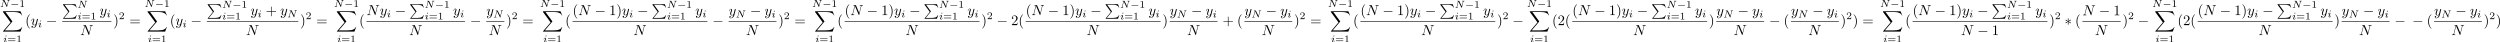 <?xml version='1.0' encoding='UTF-8'?>
<!-- This file was generated by dvisvgm 1.15.1 -->
<svg height='36.437pt' version='1.1' viewBox='61.768 53.801 1714.64 29.041' width='2151.33pt' xmlns='http://www.w3.org/2000/svg' xmlns:xlink='http://www.w3.org/1999/xlink'>
<defs>
<path d='m6.565 -2.291c0.169 0 0.349 0 0.349 -0.199s-0.179 -0.199 -0.349 -0.199h-5.39c-0.169 0 -0.349 0 -0.349 0.199s0.179 0.199 0.349 0.199h5.39z' id='g0-0'/>
<path d='m2.74 -4.254c0.01 -0.139 0.01 -0.379 -0.249 -0.379c-0.159 0 -0.289 0.13 -0.259 0.259v0.13l0.139 1.544l-1.275 -0.927c-0.09 -0.05 -0.11 -0.07 -0.179 -0.07c-0.139 0 -0.269 0.139 -0.269 0.279c0 0.159 0.1 0.199 0.199 0.249l1.415 0.677l-1.375 0.667c-0.159 0.08 -0.239 0.12 -0.239 0.269s0.13 0.279 0.269 0.279c0.07 0 0.09 0 0.339 -0.189l1.116 -0.807l-0.149 1.674c0 0.209 0.179 0.259 0.259 0.259c0.12 0 0.269 -0.07 0.269 -0.259l-0.149 -1.674l1.275 0.927c0.09 0.05 0.11 0.07 0.179 0.07c0.139 0 0.269 -0.139 0.269 -0.279c0 -0.149 -0.09 -0.199 -0.209 -0.259c-0.598 -0.299 -0.618 -0.299 -1.405 -0.667l1.375 -0.667c0.159 -0.08 0.239 -0.12 0.239 -0.269s-0.13 -0.279 -0.269 -0.279c-0.07 0 -0.09 0 -0.339 0.189l-1.116 0.807l0.139 -1.554z' id='g0-3'/>
<path d='m5.816 -4.003c0.07 -0.265 0.181 -0.495 0.739 -0.509c0.035 0 0.139 -0.007 0.139 -0.153c0 -0.042 -0.035 -0.098 -0.105 -0.098c-0.23 0 -0.488 0.028 -0.725 0.028c-0.167 0 -0.572 -0.028 -0.739 -0.028c-0.035 0 -0.139 0 -0.139 0.153c0 0.091 0.091 0.098 0.153 0.098c0.328 0.007 0.446 0.112 0.446 0.286c0 0.056 -0.007 0.091 -0.028 0.167l-0.76 3.041l-1.771 -3.626c-0.056 -0.119 -0.07 -0.119 -0.237 -0.119h-0.955c-0.133 0 -0.223 0 -0.223 0.153c0 0.098 0.084 0.098 0.23 0.098s0.3 0.007 0.446 0.035l-0.934 3.731c-0.063 0.265 -0.181 0.474 -0.725 0.495c-0.049 0 -0.146 0.007 -0.146 0.146c0 0.077 0.056 0.105 0.105 0.105c0.23 0 0.488 -0.028 0.725 -0.028c0.167 0 0.572 0.028 0.739 0.028c0.07 0 0.139 -0.035 0.139 -0.146c0 -0.098 -0.084 -0.105 -0.16 -0.105c-0.439 -0.014 -0.439 -0.195 -0.439 -0.293c0 -0.028 0 -0.063 0.028 -0.174l0.893 -3.571l2.036 4.17c0.056 0.112 0.084 0.119 0.153 0.119c0.112 0 0.112 -0.021 0.146 -0.146l0.969 -3.857z' id='g3-78'/>
<path d='m2.26 -4.359c0 -0.112 -0.084 -0.265 -0.279 -0.265c-0.188 0 -0.391 0.181 -0.391 0.384c0 0.119 0.091 0.265 0.279 0.265c0.202 0 0.391 -0.195 0.391 -0.384zm-1.423 3.543c-0.028 0.091 -0.063 0.174 -0.063 0.293c0 0.328 0.279 0.593 0.663 0.593c0.697 0 1.004 -0.962 1.004 -1.067c0 -0.091 -0.091 -0.091 -0.112 -0.091c-0.098 0 -0.105 0.042 -0.133 0.119c-0.16 0.558 -0.467 0.844 -0.739 0.844c-0.139 0 -0.174 -0.091 -0.174 -0.244c0 -0.16 0.049 -0.293 0.112 -0.446c0.07 -0.188 0.146 -0.377 0.223 -0.558c0.063 -0.167 0.314 -0.802 0.342 -0.886c0.021 -0.07 0.042 -0.153 0.042 -0.223c0 -0.328 -0.279 -0.593 -0.663 -0.593c-0.69 0 -1.011 0.948 -1.011 1.067c0 0.091 0.098 0.091 0.119 0.091c0.098 0 0.105 -0.035 0.126 -0.112c0.181 -0.6 0.488 -0.851 0.746 -0.851c0.112 0 0.174 0.056 0.174 0.244c0 0.16 -0.042 0.265 -0.216 0.697l-0.439 1.123z' id='g3-105'/>
<path d='m3.298 2.391c0 -0.03 0 -0.05 -0.169 -0.219c-1.245 -1.255 -1.564 -3.138 -1.564 -4.663c0 -1.734 0.379 -3.467 1.604 -4.712c0.13 -0.12 0.13 -0.139 0.13 -0.169c0 -0.07 -0.04 -0.1 -0.1 -0.1c-0.1 0 -0.996 0.677 -1.584 1.943c-0.508 1.096 -0.628 2.202 -0.628 3.039c0 0.777 0.11 1.983 0.658 3.108c0.598 1.225 1.455 1.873 1.554 1.873c0.06 0 0.1 -0.03 0.1 -0.1z' id='g4-40'/>
<path d='m2.879 -2.491c0 -0.777 -0.11 -1.983 -0.658 -3.108c-0.598 -1.225 -1.455 -1.873 -1.554 -1.873c-0.06 0 -0.1 0.04 -0.1 0.1c0 0.03 0 0.05 0.189 0.229c0.976 0.986 1.544 2.57 1.544 4.653c0 1.704 -0.369 3.457 -1.604 4.712c-0.13 0.12 -0.13 0.139 -0.13 0.169c0 0.06 0.04 0.1 0.1 0.1c0.1 0 0.996 -0.677 1.584 -1.943c0.508 -1.096 0.628 -2.202 0.628 -3.039z' id='g4-41'/>
<path d='m4.075 -2.291h2.78c0.139 0 0.329 0 0.329 -0.199s-0.189 -0.199 -0.329 -0.199h-2.78v-2.79c0 -0.139 0 -0.329 -0.199 -0.329s-0.199 0.189 -0.199 0.329v2.79h-2.79c-0.139 0 -0.329 0 -0.329 0.199s0.189 0.199 0.329 0.199h2.79v2.79c0 0.139 0 0.329 0.199 0.329s0.199 -0.189 0.199 -0.329v-2.79z' id='g4-43'/>
<path d='m2.929 -6.376c0 -0.239 0 -0.259 -0.229 -0.259c-0.618 0.638 -1.494 0.638 -1.813 0.638v0.309c0.199 0 0.787 0 1.305 -0.259v5.161c0 0.359 -0.03 0.478 -0.927 0.478h-0.319v0.309c0.349 -0.03 1.215 -0.03 1.614 -0.03s1.265 0 1.614 0.03v-0.309h-0.319c-0.897 0 -0.927 -0.11 -0.927 -0.478v-5.589z' id='g4-49'/>
<path d='m1.265 -0.767l1.056 -1.026c1.554 -1.375 2.152 -1.913 2.152 -2.909c0 -1.136 -0.897 -1.933 -2.112 -1.933c-1.126 0 -1.863 0.917 -1.863 1.803c0 0.558 0.498 0.558 0.528 0.558c0.169 0 0.518 -0.12 0.518 -0.528c0 -0.259 -0.179 -0.518 -0.528 -0.518c-0.08 0 -0.1 0 -0.13 0.01c0.229 -0.648 0.767 -1.016 1.345 -1.016c0.907 0 1.335 0.807 1.335 1.624c0 0.797 -0.498 1.584 -1.046 2.202l-1.913 2.132c-0.11 0.11 -0.11 0.13 -0.11 0.369h3.696l0.279 -1.734h-0.249c-0.05 0.299 -0.12 0.737 -0.219 0.887c-0.07 0.08 -0.727 0.08 -0.946 0.08h-1.793z' id='g4-50'/>
<path d='m6.844 -3.258c0.149 0 0.339 0 0.339 -0.199s-0.189 -0.199 -0.329 -0.199h-5.968c-0.139 0 -0.329 0 -0.329 0.199s0.189 0.199 0.339 0.199h5.948zm0.01 1.933c0.139 0 0.329 0 0.329 -0.199s-0.189 -0.199 -0.339 -0.199h-5.948c-0.149 0 -0.339 0 -0.339 0.199s0.189 0.199 0.329 0.199h5.968z' id='g4-61'/>
<path d='m5.189 -1.576c0.112 0 0.279 0 0.279 -0.167c0 -0.174 -0.16 -0.174 -0.279 -0.174h-4.156c-0.112 0 -0.279 0 -0.279 0.167c0 0.174 0.16 0.174 0.279 0.174h4.156z' id='g1-0'/>
<path d='m7.532 -5.758c0.1 -0.399 0.279 -0.707 1.076 -0.737c0.05 0 0.169 -0.01 0.169 -0.199c0 -0.01 0 -0.11 -0.13 -0.11c-0.329 0 -0.677 0.03 -1.006 0.03c-0.339 0 -0.687 -0.03 -1.016 -0.03c-0.06 0 -0.179 0 -0.179 0.199c0 0.11 0.1 0.11 0.179 0.11c0.568 0.01 0.677 0.219 0.677 0.438c0 0.03 -0.02 0.179 -0.03 0.209l-1.116 4.433l-2.202 -5.2c-0.08 -0.179 -0.09 -0.189 -0.319 -0.189h-1.335c-0.199 0 -0.289 0 -0.289 0.199c0 0.11 0.09 0.11 0.279 0.11c0.05 0 0.677 0 0.677 0.09l-1.335 5.35c-0.1 0.399 -0.269 0.717 -1.076 0.747c-0.06 0 -0.169 0.01 -0.169 0.199c0 0.07 0.05 0.11 0.13 0.11c0.319 0 0.667 -0.03 0.996 -0.03c0.339 0 0.697 0.03 1.026 0.03c0.05 0 0.179 0 0.179 -0.199c0 -0.1 -0.09 -0.11 -0.199 -0.11c-0.578 -0.02 -0.658 -0.239 -0.658 -0.438c0 -0.07 0.01 -0.12 0.04 -0.229l1.315 -5.26c0.04 0.06 0.04 0.08 0.09 0.179l2.481 5.868c0.07 0.169 0.1 0.189 0.189 0.189c0.11 0 0.11 -0.03 0.159 -0.209l1.395 -5.549z' id='g2-78'/>
<path d='m4.842 -3.796c0.04 -0.139 0.04 -0.159 0.04 -0.229c0 -0.179 -0.139 -0.269 -0.289 -0.269c-0.1 0 -0.259 0.06 -0.349 0.209c-0.02 0.05 -0.1 0.359 -0.139 0.538c-0.07 0.259 -0.139 0.528 -0.199 0.797l-0.448 1.793c-0.04 0.149 -0.468 0.847 -1.126 0.847c-0.508 0 -0.618 -0.438 -0.618 -0.807c0 -0.458 0.169 -1.076 0.508 -1.953c0.159 -0.408 0.199 -0.518 0.199 -0.717c0 -0.448 -0.319 -0.817 -0.817 -0.817c-0.946 0 -1.315 1.445 -1.315 1.534c0 0.1 0.1 0.1 0.12 0.1c0.1 0 0.11 -0.02 0.159 -0.179c0.269 -0.936 0.667 -1.235 1.006 -1.235c0.08 0 0.249 0 0.249 0.319c0 0.249 -0.1 0.508 -0.169 0.697c-0.399 1.056 -0.578 1.624 -0.578 2.092c0 0.887 0.628 1.186 1.215 1.186c0.389 0 0.727 -0.169 1.006 -0.448c-0.13 0.518 -0.249 1.006 -0.648 1.534c-0.259 0.339 -0.638 0.628 -1.096 0.628c-0.139 0 -0.588 -0.03 -0.757 -0.418c0.159 0 0.289 0 0.428 -0.12c0.1 -0.09 0.199 -0.219 0.199 -0.408c0 -0.309 -0.269 -0.349 -0.369 -0.349c-0.229 0 -0.558 0.159 -0.558 0.648c0 0.498 0.438 0.867 1.056 0.867c1.026 0 2.052 -0.907 2.331 -2.032l0.956 -3.806z' id='g2-121'/>
<path d='m4.194 5.32l-3.537 4.374c-0.08 0.1 -0.09 0.12 -0.09 0.159c0 0.11 0.09 0.11 0.269 0.11h8.259l0.857 -2.481h-0.249c-0.249 0.747 -0.917 1.355 -1.763 1.644c-0.159 0.05 -0.847 0.289 -2.311 0.289h-4.234l3.457 -4.274c0.07 -0.09 0.09 -0.12 0.09 -0.159s-0.01 -0.05 -0.07 -0.139l-3.238 -4.443h3.945c1.136 0 3.427 0.07 4.125 1.933h0.249l-0.857 -2.331h-8.259c-0.269 0 -0.279 0.01 -0.279 0.319l3.636 5.001z' id='g6-80'/>
<path d='m12.613 13.948l1.205 -3.188h-0.249c-0.389 1.036 -1.445 1.714 -2.59 2.012c-0.209 0.05 -1.186 0.309 -3.098 0.309h-6.007l5.071 -5.948c0.07 -0.08 0.09 -0.11 0.09 -0.159c0 -0.02 0 -0.05 -0.07 -0.149l-4.643 -6.346h5.46c1.335 0 2.242 0.139 2.331 0.159c0.538 0.08 1.405 0.249 2.192 0.747c0.249 0.159 0.927 0.608 1.265 1.415h0.249l-1.205 -2.8h-11.776c-0.229 0 -0.239 0.01 -0.269 0.07c-0.01 0.03 -0.01 0.219 -0.01 0.329l5.27 7.213l-5.161 6.047c-0.1 0.12 -0.1 0.169 -0.1 0.179c0 0.11 0.09 0.11 0.269 0.11h11.776z' id='g6-88'/>
<path d='m2.336 -4.435c0 -0.188 -0.014 -0.195 -0.209 -0.195c-0.446 0.439 -1.081 0.446 -1.367 0.446v0.251c0.167 0 0.628 0 1.011 -0.195v3.557c0 0.23 0 0.321 -0.697 0.321h-0.265v0.251c0.126 -0.007 0.983 -0.028 1.241 -0.028c0.216 0 1.095 0.021 1.248 0.028v-0.251h-0.265c-0.697 0 -0.697 -0.091 -0.697 -0.321v-3.864z' id='g5-49'/>
<path d='m3.522 -1.269h-0.237c-0.021 0.153 -0.091 0.565 -0.181 0.635c-0.056 0.042 -0.593 0.042 -0.69 0.042h-1.283c0.732 -0.649 0.976 -0.844 1.395 -1.172c0.516 -0.411 0.997 -0.844 0.997 -1.506c0 -0.844 -0.739 -1.36 -1.632 -1.36c-0.865 0 -1.451 0.607 -1.451 1.248c0 0.356 0.3 0.391 0.37 0.391c0.167 0 0.37 -0.119 0.37 -0.37c0 -0.126 -0.049 -0.37 -0.411 -0.37c0.216 -0.495 0.69 -0.649 1.018 -0.649c0.697 0 1.06 0.544 1.06 1.109c0 0.607 -0.432 1.088 -0.656 1.339l-1.681 1.66c-0.07 0.063 -0.07 0.077 -0.07 0.272h2.873l0.209 -1.269z' id='g5-50'/>
<path d='m5.356 -2.343c0.105 0 0.265 0 0.265 -0.174c0 -0.167 -0.167 -0.167 -0.258 -0.167h-4.617c-0.091 0 -0.258 0 -0.258 0.167c0 0.174 0.16 0.174 0.265 0.174h4.603zm0.007 1.534c0.091 0 0.258 0 0.258 -0.167c0 -0.174 -0.16 -0.174 -0.265 -0.174h-4.603c-0.105 0 -0.265 0 -0.265 0.174c0 0.167 0.167 0.167 0.258 0.167h4.617z' id='g5-61'/>
</defs>
<g id='page1'>
<use x='61.768' xlink:href='#g3-78' y='58.564'/>
<use x='68.803' xlink:href='#g1-0' y='58.564'/>
<use x='75.007' xlink:href='#g5-49' y='58.564'/>
<use x='63.201' xlink:href='#g6-88' y='61.553'/>
<use x='63.944' xlink:href='#g3-105' y='82.772'/>
<use x='66.752' xlink:href='#g5-61' y='82.772'/>
<use x='72.845' xlink:href='#g5-49' y='82.772'/>
<use x='79.025' xlink:href='#g4-40' y='71.017'/>
<use x='82.884' xlink:href='#g2-121' y='71.017'/>
<use x='87.751' xlink:href='#g3-105' y='72.511'/>
<use x='93.281' xlink:href='#g0-0' y='71.017'/>
<use x='104.411' xlink:href='#g6-80' y='56.671'/>
<use x='114.927' xlink:href='#g3-78' y='59.134'/>
<use x='114.927' xlink:href='#g3-105' y='67.132'/>
<use x='117.735' xlink:href='#g5-61' y='67.132'/>
<use x='123.828' xlink:href='#g5-49' y='67.132'/>
<use x='129.991' xlink:href='#g2-121' y='64.143'/>
<use x='134.857' xlink:href='#g3-105' y='65.637'/>
<rect height='0.398' width='33.782' x='104.411' y='68.327'/>
<use x='116.756' xlink:href='#g2-78' y='77.851'/>
<use x='139.388' xlink:href='#g4-41' y='71.017'/>
<use x='143.248' xlink:href='#g5-50' y='66.904'/>
<use x='150.485' xlink:href='#g4-61' y='71.017'/>
<use x='160.972' xlink:href='#g3-78' y='58.564'/>
<use x='168.006' xlink:href='#g1-0' y='58.564'/>
<use x='174.21' xlink:href='#g5-49' y='58.564'/>
<use x='162.405' xlink:href='#g6-88' y='61.553'/>
<use x='163.147' xlink:href='#g3-105' y='82.772'/>
<use x='165.955' xlink:href='#g5-61' y='82.772'/>
<use x='172.048' xlink:href='#g5-49' y='82.772'/>
<use x='178.228' xlink:href='#g4-40' y='71.017'/>
<use x='182.088' xlink:href='#g2-121' y='71.017'/>
<use x='186.954' xlink:href='#g3-105' y='72.511'/>
<use x='192.485' xlink:href='#g0-0' y='71.017'/>
<use x='203.614' xlink:href='#g6-80' y='56.671'/>
<use x='214.13' xlink:href='#g3-78' y='59.134'/>
<use x='221.165' xlink:href='#g1-0' y='59.134'/>
<use x='227.368' xlink:href='#g5-49' y='59.134'/>
<use x='214.13' xlink:href='#g3-105' y='67.132'/>
<use x='216.938' xlink:href='#g5-61' y='67.132'/>
<use x='223.031' xlink:href='#g5-49' y='67.132'/>
<use x='233.545' xlink:href='#g2-121' y='64.143'/>
<use x='238.411' xlink:href='#g3-105' y='65.637'/>
<use x='243.942' xlink:href='#g4-43' y='64.143'/>
<use x='253.875' xlink:href='#g2-121' y='64.143'/>
<use x='258.742' xlink:href='#g3-78' y='65.637'/>
<rect height='0.398' width='62.75' x='203.614' y='68.327'/>
<use x='230.443' xlink:href='#g2-78' y='77.851'/>
<use x='267.559' xlink:href='#g4-41' y='71.017'/>
<use x='271.419' xlink:href='#g5-50' y='66.904'/>
<use x='278.656' xlink:href='#g4-61' y='71.017'/>
<use x='290.803' xlink:href='#g3-78' y='58.564'/>
<use x='297.838' xlink:href='#g1-0' y='58.564'/>
<use x='304.041' xlink:href='#g5-49' y='58.564'/>
<use x='292.236' xlink:href='#g6-88' y='61.553'/>
<use x='292.978' xlink:href='#g3-105' y='82.772'/>
<use x='295.787' xlink:href='#g5-61' y='82.772'/>
<use x='301.88' xlink:href='#g5-49' y='82.772'/>
<use x='308.059' xlink:href='#g4-40' y='71.017'/>
<use x='313.115' xlink:href='#g2-78' y='64.143'/>
<use x='322.176' xlink:href='#g2-121' y='64.143'/>
<use x='327.042' xlink:href='#g3-105' y='65.637'/>
<use x='332.573' xlink:href='#g0-0' y='64.143'/>
<use x='342.506' xlink:href='#g6-80' y='56.671'/>
<use x='353.023' xlink:href='#g3-78' y='59.134'/>
<use x='360.057' xlink:href='#g1-0' y='59.134'/>
<use x='366.261' xlink:href='#g5-49' y='59.134'/>
<use x='353.023' xlink:href='#g3-105' y='67.132'/>
<use x='355.831' xlink:href='#g5-61' y='67.132'/>
<use x='361.924' xlink:href='#g5-49' y='67.132'/>
<use x='372.437' xlink:href='#g2-121' y='64.143'/>
<use x='377.304' xlink:href='#g3-105' y='65.637'/>
<rect height='0.398' width='67.601' x='313.115' y='68.327'/>
<use x='342.37' xlink:href='#g2-78' y='77.851'/>
<use x='384.125' xlink:href='#g0-0' y='71.017'/>
<use x='395.254' xlink:href='#g2-121' y='64.277'/>
<use x='400.121' xlink:href='#g3-78' y='65.772'/>
<rect height='0.398' width='12.441' x='395.254' y='68.327'/>
<use x='396.929' xlink:href='#g2-78' y='77.851'/>
<use x='408.891' xlink:href='#g4-41' y='71.017'/>
<use x='412.751' xlink:href='#g5-50' y='66.904'/>
<use x='419.987' xlink:href='#g4-61' y='71.017'/>
<use x='432.135' xlink:href='#g3-78' y='58.564'/>
<use x='439.169' xlink:href='#g1-0' y='58.564'/>
<use x='445.373' xlink:href='#g5-49' y='58.564'/>
<use x='433.568' xlink:href='#g6-88' y='61.553'/>
<use x='434.31' xlink:href='#g3-105' y='82.772'/>
<use x='437.118' xlink:href='#g5-61' y='82.772'/>
<use x='443.211' xlink:href='#g5-49' y='82.772'/>
<use x='449.391' xlink:href='#g4-40' y='71.017'/>
<use x='454.446' xlink:href='#g4-40' y='64.143'/>
<use x='458.306' xlink:href='#g2-78' y='64.143'/>
<use x='469.581' xlink:href='#g0-0' y='64.143'/>
<use x='479.515' xlink:href='#g4-49' y='64.143'/>
<use x='484.478' xlink:href='#g4-41' y='64.143'/>
<use x='488.337' xlink:href='#g2-121' y='64.143'/>
<use x='493.204' xlink:href='#g3-105' y='65.637'/>
<use x='498.734' xlink:href='#g0-0' y='64.143'/>
<use x='508.668' xlink:href='#g6-80' y='56.671'/>
<use x='519.184' xlink:href='#g3-78' y='59.134'/>
<use x='526.219' xlink:href='#g1-0' y='59.134'/>
<use x='532.422' xlink:href='#g5-49' y='59.134'/>
<use x='519.184' xlink:href='#g3-105' y='67.132'/>
<use x='521.992' xlink:href='#g5-61' y='67.132'/>
<use x='528.086' xlink:href='#g5-49' y='67.132'/>
<use x='538.599' xlink:href='#g2-121' y='64.143'/>
<use x='543.465' xlink:href='#g3-105' y='65.637'/>
<rect height='0.398' width='92.507' x='454.446' y='68.327'/>
<use x='496.155' xlink:href='#g2-78' y='77.851'/>
<use x='550.363' xlink:href='#g0-0' y='71.017'/>
<use x='561.492' xlink:href='#g2-121' y='64.277'/>
<use x='566.359' xlink:href='#g3-78' y='65.772'/>
<use x='576.129' xlink:href='#g0-0' y='64.277'/>
<use x='586.063' xlink:href='#g2-121' y='64.277'/>
<use x='590.929' xlink:href='#g3-105' y='65.772'/>
<rect height='0.398' width='32.819' x='561.492' y='68.327'/>
<use x='573.356' xlink:href='#g2-78' y='77.851'/>
<use x='595.507' xlink:href='#g4-41' y='71.017'/>
<use x='599.367' xlink:href='#g5-50' y='66.904'/>
<use x='606.603' xlink:href='#g4-61' y='71.017'/>
<use x='618.751' xlink:href='#g3-78' y='58.564'/>
<use x='625.785' xlink:href='#g1-0' y='58.564'/>
<use x='631.989' xlink:href='#g5-49' y='58.564'/>
<use x='620.184' xlink:href='#g6-88' y='61.553'/>
<use x='620.926' xlink:href='#g3-105' y='82.772'/>
<use x='623.734' xlink:href='#g5-61' y='82.772'/>
<use x='629.827' xlink:href='#g5-49' y='82.772'/>
<use x='636.007' xlink:href='#g4-40' y='71.017'/>
<use x='641.062' xlink:href='#g4-40' y='64.143'/>
<use x='644.922' xlink:href='#g2-78' y='64.143'/>
<use x='656.197' xlink:href='#g0-0' y='64.143'/>
<use x='666.131' xlink:href='#g4-49' y='64.143'/>
<use x='671.093' xlink:href='#g4-41' y='64.143'/>
<use x='674.953' xlink:href='#g2-121' y='64.143'/>
<use x='679.82' xlink:href='#g3-105' y='65.637'/>
<use x='685.35' xlink:href='#g0-0' y='64.143'/>
<use x='695.284' xlink:href='#g6-80' y='56.671'/>
<use x='705.8' xlink:href='#g3-78' y='59.134'/>
<use x='712.835' xlink:href='#g1-0' y='59.134'/>
<use x='719.038' xlink:href='#g5-49' y='59.134'/>
<use x='705.8' xlink:href='#g3-105' y='67.132'/>
<use x='708.608' xlink:href='#g5-61' y='67.132'/>
<use x='714.701' xlink:href='#g5-49' y='67.132'/>
<use x='725.215' xlink:href='#g2-121' y='64.143'/>
<use x='730.081' xlink:href='#g3-105' y='65.637'/>
<rect height='0.398' width='92.507' x='641.062' y='68.327'/>
<use x='682.771' xlink:href='#g2-78' y='77.851'/>
<use x='734.765' xlink:href='#g4-41' y='71.017'/>
<use x='738.625' xlink:href='#g5-50' y='66.904'/>
<use x='745.308' xlink:href='#g0-0' y='71.017'/>
<use x='755.242' xlink:href='#g4-50' y='71.017'/>
<use x='760.205' xlink:href='#g4-40' y='71.017'/>
<use x='765.26' xlink:href='#g4-40' y='64.143'/>
<use x='769.12' xlink:href='#g2-78' y='64.143'/>
<use x='780.395' xlink:href='#g0-0' y='64.143'/>
<use x='790.329' xlink:href='#g4-49' y='64.143'/>
<use x='795.291' xlink:href='#g4-41' y='64.143'/>
<use x='799.151' xlink:href='#g2-121' y='64.143'/>
<use x='804.018' xlink:href='#g3-105' y='65.637'/>
<use x='809.548' xlink:href='#g0-0' y='64.143'/>
<use x='819.482' xlink:href='#g6-80' y='56.671'/>
<use x='829.998' xlink:href='#g3-78' y='59.134'/>
<use x='837.033' xlink:href='#g1-0' y='59.134'/>
<use x='843.236' xlink:href='#g5-49' y='59.134'/>
<use x='829.998' xlink:href='#g3-105' y='67.132'/>
<use x='832.806' xlink:href='#g5-61' y='67.132'/>
<use x='838.899' xlink:href='#g5-49' y='67.132'/>
<use x='849.413' xlink:href='#g2-121' y='64.143'/>
<use x='854.279' xlink:href='#g3-105' y='65.637'/>
<rect height='0.398' width='92.507' x='765.26' y='68.327'/>
<use x='806.969' xlink:href='#g2-78' y='77.851'/>
<use x='858.963' xlink:href='#g4-41' y='71.017'/>
<use x='864.019' xlink:href='#g2-121' y='64.277'/>
<use x='868.885' xlink:href='#g3-78' y='65.772'/>
<use x='878.655' xlink:href='#g0-0' y='64.277'/>
<use x='888.589' xlink:href='#g2-121' y='64.277'/>
<use x='893.455' xlink:href='#g3-105' y='65.772'/>
<rect height='0.398' width='32.819' x='864.019' y='68.327'/>
<use x='875.883' xlink:href='#g2-78' y='77.851'/>
<use x='900.247' xlink:href='#g4-43' y='71.017'/>
<use x='910.18' xlink:href='#g4-40' y='71.017'/>
<use x='915.236' xlink:href='#g2-121' y='64.277'/>
<use x='920.102' xlink:href='#g3-78' y='65.772'/>
<use x='929.872' xlink:href='#g0-0' y='64.277'/>
<use x='939.806' xlink:href='#g2-121' y='64.277'/>
<use x='944.672' xlink:href='#g3-105' y='65.772'/>
<rect height='0.398' width='32.819' x='915.236' y='68.327'/>
<use x='927.1' xlink:href='#g2-78' y='77.851'/>
<use x='949.25' xlink:href='#g4-41' y='71.017'/>
<use x='953.11' xlink:href='#g5-50' y='66.904'/>
<use x='960.347' xlink:href='#g4-61' y='71.017'/>
<use x='972.494' xlink:href='#g3-78' y='58.564'/>
<use x='979.529' xlink:href='#g1-0' y='58.564'/>
<use x='985.732' xlink:href='#g5-49' y='58.564'/>
<use x='973.927' xlink:href='#g6-88' y='61.553'/>
<use x='974.669' xlink:href='#g3-105' y='82.772'/>
<use x='977.477' xlink:href='#g5-61' y='82.772'/>
<use x='983.571' xlink:href='#g5-49' y='82.772'/>
<use x='989.75' xlink:href='#g4-40' y='71.017'/>
<use x='994.806' xlink:href='#g4-40' y='64.143'/>
<use x='998.666' xlink:href='#g2-78' y='64.143'/>
<use x='1009.94' xlink:href='#g0-0' y='64.143'/>
<use x='1019.87' xlink:href='#g4-49' y='64.143'/>
<use x='1024.84' xlink:href='#g4-41' y='64.143'/>
<use x='1028.7' xlink:href='#g2-121' y='64.143'/>
<use x='1033.56' xlink:href='#g3-105' y='65.637'/>
<use x='1039.09' xlink:href='#g0-0' y='64.143'/>
<use x='1049.03' xlink:href='#g6-80' y='56.671'/>
<use x='1059.54' xlink:href='#g3-78' y='59.134'/>
<use x='1066.58' xlink:href='#g1-0' y='59.134'/>
<use x='1072.78' xlink:href='#g5-49' y='59.134'/>
<use x='1059.54' xlink:href='#g3-105' y='67.132'/>
<use x='1062.35' xlink:href='#g5-61' y='67.132'/>
<use x='1068.44' xlink:href='#g5-49' y='67.132'/>
<use x='1078.96' xlink:href='#g2-121' y='64.143'/>
<use x='1083.82' xlink:href='#g3-105' y='65.637'/>
<rect height='0.398' width='92.507' x='994.806' y='68.327'/>
<use x='1036.51' xlink:href='#g2-78' y='77.851'/>
<use x='1088.51' xlink:href='#g4-41' y='71.017'/>
<use x='1092.37' xlink:href='#g5-50' y='66.904'/>
<use x='1099.05' xlink:href='#g0-0' y='71.017'/>
<use x='1108.99' xlink:href='#g3-78' y='58.564'/>
<use x='1116.02' xlink:href='#g1-0' y='58.564'/>
<use x='1122.22' xlink:href='#g5-49' y='58.564'/>
<use x='1110.42' xlink:href='#g6-88' y='61.553'/>
<use x='1111.16' xlink:href='#g3-105' y='82.772'/>
<use x='1113.97' xlink:href='#g5-61' y='82.772'/>
<use x='1120.06' xlink:href='#g5-49' y='82.772'/>
<use x='1126.24' xlink:href='#g4-40' y='71.017'/>
<use x='1130.1' xlink:href='#g4-50' y='71.017'/>
<use x='1135.06' xlink:href='#g4-40' y='71.017'/>
<use x='1140.12' xlink:href='#g4-40' y='64.143'/>
<use x='1143.98' xlink:href='#g2-78' y='64.143'/>
<use x='1155.25' xlink:href='#g0-0' y='64.143'/>
<use x='1165.19' xlink:href='#g4-49' y='64.143'/>
<use x='1170.15' xlink:href='#g4-41' y='64.143'/>
<use x='1174.01' xlink:href='#g2-121' y='64.143'/>
<use x='1178.88' xlink:href='#g3-105' y='65.637'/>
<use x='1184.41' xlink:href='#g0-0' y='64.143'/>
<use x='1194.34' xlink:href='#g6-80' y='56.671'/>
<use x='1204.86' xlink:href='#g3-78' y='59.134'/>
<use x='1211.89' xlink:href='#g1-0' y='59.134'/>
<use x='1218.1' xlink:href='#g5-49' y='59.134'/>
<use x='1204.86' xlink:href='#g3-105' y='67.132'/>
<use x='1207.67' xlink:href='#g5-61' y='67.132'/>
<use x='1213.76' xlink:href='#g5-49' y='67.132'/>
<use x='1224.27' xlink:href='#g2-121' y='64.143'/>
<use x='1229.14' xlink:href='#g3-105' y='65.637'/>
<rect height='0.398' width='92.507' x='1140.12' y='68.327'/>
<use x='1181.83' xlink:href='#g2-78' y='77.851'/>
<use x='1233.82' xlink:href='#g4-41' y='71.017'/>
<use x='1238.88' xlink:href='#g2-121' y='64.277'/>
<use x='1243.74' xlink:href='#g3-78' y='65.772'/>
<use x='1253.51' xlink:href='#g0-0' y='64.277'/>
<use x='1263.45' xlink:href='#g2-121' y='64.277'/>
<use x='1268.31' xlink:href='#g3-105' y='65.772'/>
<rect height='0.398' width='32.819' x='1238.88' y='68.327'/>
<use x='1250.74' xlink:href='#g2-78' y='77.851'/>
<use x='1275.11' xlink:href='#g0-0' y='71.017'/>
<use x='1285.04' xlink:href='#g4-40' y='71.017'/>
<use x='1290.1' xlink:href='#g2-121' y='64.277'/>
<use x='1294.96' xlink:href='#g3-78' y='65.772'/>
<use x='1304.73' xlink:href='#g0-0' y='64.277'/>
<use x='1314.67' xlink:href='#g2-121' y='64.277'/>
<use x='1319.53' xlink:href='#g3-105' y='65.772'/>
<rect height='0.398' width='32.819' x='1290.1' y='68.327'/>
<use x='1301.96' xlink:href='#g2-78' y='77.851'/>
<use x='1324.11' xlink:href='#g4-41' y='71.017'/>
<use x='1327.97' xlink:href='#g5-50' y='66.904'/>
<use x='1332.44' xlink:href='#g4-41' y='71.017'/>
<use x='1339.07' xlink:href='#g4-61' y='71.017'/>
<use x='1351.21' xlink:href='#g3-78' y='58.564'/>
<use x='1358.25' xlink:href='#g1-0' y='58.564'/>
<use x='1364.45' xlink:href='#g5-49' y='58.564'/>
<use x='1352.65' xlink:href='#g6-88' y='61.553'/>
<use x='1353.39' xlink:href='#g3-105' y='82.772'/>
<use x='1356.2' xlink:href='#g5-61' y='82.772'/>
<use x='1362.29' xlink:href='#g5-49' y='82.772'/>
<use x='1368.47' xlink:href='#g4-40' y='71.017'/>
<use x='1373.53' xlink:href='#g4-40' y='64.143'/>
<use x='1377.38' xlink:href='#g2-78' y='64.143'/>
<use x='1388.66' xlink:href='#g0-0' y='64.143'/>
<use x='1398.59' xlink:href='#g4-49' y='64.143'/>
<use x='1403.56' xlink:href='#g4-41' y='64.143'/>
<use x='1407.42' xlink:href='#g2-121' y='64.143'/>
<use x='1412.28' xlink:href='#g3-105' y='65.637'/>
<use x='1417.81' xlink:href='#g0-0' y='64.143'/>
<use x='1427.75' xlink:href='#g6-80' y='56.671'/>
<use x='1438.26' xlink:href='#g3-78' y='59.134'/>
<use x='1445.3' xlink:href='#g1-0' y='59.134'/>
<use x='1451.5' xlink:href='#g5-49' y='59.134'/>
<use x='1438.26' xlink:href='#g3-105' y='67.132'/>
<use x='1441.07' xlink:href='#g5-61' y='67.132'/>
<use x='1447.16' xlink:href='#g5-49' y='67.132'/>
<use x='1457.68' xlink:href='#g2-121' y='64.143'/>
<use x='1462.54' xlink:href='#g3-105' y='65.637'/>
<rect height='0.398' width='92.507' x='1373.53' y='68.327'/>
<use x='1406.65' xlink:href='#g2-78' y='77.851'/>
<use x='1417.93' xlink:href='#g0-0' y='77.851'/>
<use x='1427.86' xlink:href='#g4-49' y='77.851'/>
<use x='1467.23' xlink:href='#g4-41' y='71.017'/>
<use x='1471.09' xlink:href='#g5-50' y='66.904'/>
<use x='1477.77' xlink:href='#g0-3' y='71.017'/>
<use x='1484.95' xlink:href='#g4-40' y='71.017'/>
<use x='1490' xlink:href='#g2-78' y='64.277'/>
<use x='1501.28' xlink:href='#g0-0' y='64.277'/>
<use x='1511.21' xlink:href='#g4-49' y='64.277'/>
<rect height='0.398' width='26.249' x='1490' y='68.327'/>
<use x='1498.58' xlink:href='#g2-78' y='77.851'/>
<use x='1517.45' xlink:href='#g4-41' y='71.017'/>
<use x='1521.31' xlink:href='#g5-50' y='66.904'/>
<use x='1527.99' xlink:href='#g0-0' y='71.017'/>
<use x='1537.92' xlink:href='#g3-78' y='58.564'/>
<use x='1544.96' xlink:href='#g1-0' y='58.564'/>
<use x='1551.16' xlink:href='#g5-49' y='58.564'/>
<use x='1539.36' xlink:href='#g6-88' y='61.553'/>
<use x='1540.1' xlink:href='#g3-105' y='82.772'/>
<use x='1542.91' xlink:href='#g5-61' y='82.772'/>
<use x='1549' xlink:href='#g5-49' y='82.772'/>
<use x='1555.18' xlink:href='#g4-40' y='71.017'/>
<use x='1559.04' xlink:href='#g4-50' y='71.017'/>
<use x='1564' xlink:href='#g4-40' y='71.017'/>
<use x='1569.06' xlink:href='#g4-40' y='64.143'/>
<use x='1572.92' xlink:href='#g2-78' y='64.143'/>
<use x='1584.19' xlink:href='#g0-0' y='64.143'/>
<use x='1594.13' xlink:href='#g4-49' y='64.143'/>
<use x='1599.09' xlink:href='#g4-41' y='64.143'/>
<use x='1602.95' xlink:href='#g2-121' y='64.143'/>
<use x='1607.82' xlink:href='#g3-105' y='65.637'/>
<use x='1613.35' xlink:href='#g0-0' y='64.143'/>
<use x='1623.28' xlink:href='#g6-80' y='56.671'/>
<use x='1633.8' xlink:href='#g3-78' y='59.134'/>
<use x='1640.83' xlink:href='#g1-0' y='59.134'/>
<use x='1647.03' xlink:href='#g5-49' y='59.134'/>
<use x='1633.8' xlink:href='#g3-105' y='67.132'/>
<use x='1636.6' xlink:href='#g5-61' y='67.132'/>
<use x='1642.7' xlink:href='#g5-49' y='67.132'/>
<use x='1653.21' xlink:href='#g2-121' y='64.143'/>
<use x='1658.08' xlink:href='#g3-105' y='65.637'/>
<rect height='0.398' width='92.507' x='1569.06' y='68.327'/>
<use x='1610.77' xlink:href='#g2-78' y='77.851'/>
<use x='1662.76' xlink:href='#g4-41' y='71.017'/>
<use x='1667.82' xlink:href='#g2-121' y='64.277'/>
<use x='1672.68' xlink:href='#g3-78' y='65.772'/>
<use x='1682.45' xlink:href='#g0-0' y='64.277'/>
<use x='1692.39' xlink:href='#g2-121' y='64.277'/>
<use x='1697.25' xlink:href='#g3-105' y='65.772'/>
<rect height='0.398' width='32.819' x='1667.82' y='68.327'/>
<use x='1679.68' xlink:href='#g2-78' y='77.851'/>
<use x='1704.04' xlink:href='#g0-0' y='71.017'/>
<use x='1716.19' xlink:href='#g0-0' y='71.017'/>
<use x='1726.13' xlink:href='#g4-40' y='71.017'/>
<use x='1731.18' xlink:href='#g2-121' y='64.277'/>
<use x='1736.05' xlink:href='#g3-78' y='65.772'/>
<use x='1745.82' xlink:href='#g0-0' y='64.277'/>
<use x='1755.75' xlink:href='#g2-121' y='64.277'/>
<use x='1760.62' xlink:href='#g3-105' y='65.772'/>
<rect height='0.398' width='32.819' x='1731.18' y='68.327'/>
<use x='1743.05' xlink:href='#g2-78' y='77.851'/>
<use x='1765.2' xlink:href='#g4-41' y='71.017'/>
<use x='1769.06' xlink:href='#g5-50' y='66.904'/>
<use x='1773.52' xlink:href='#g4-41' y='71.017'/>
</g>
</svg>
